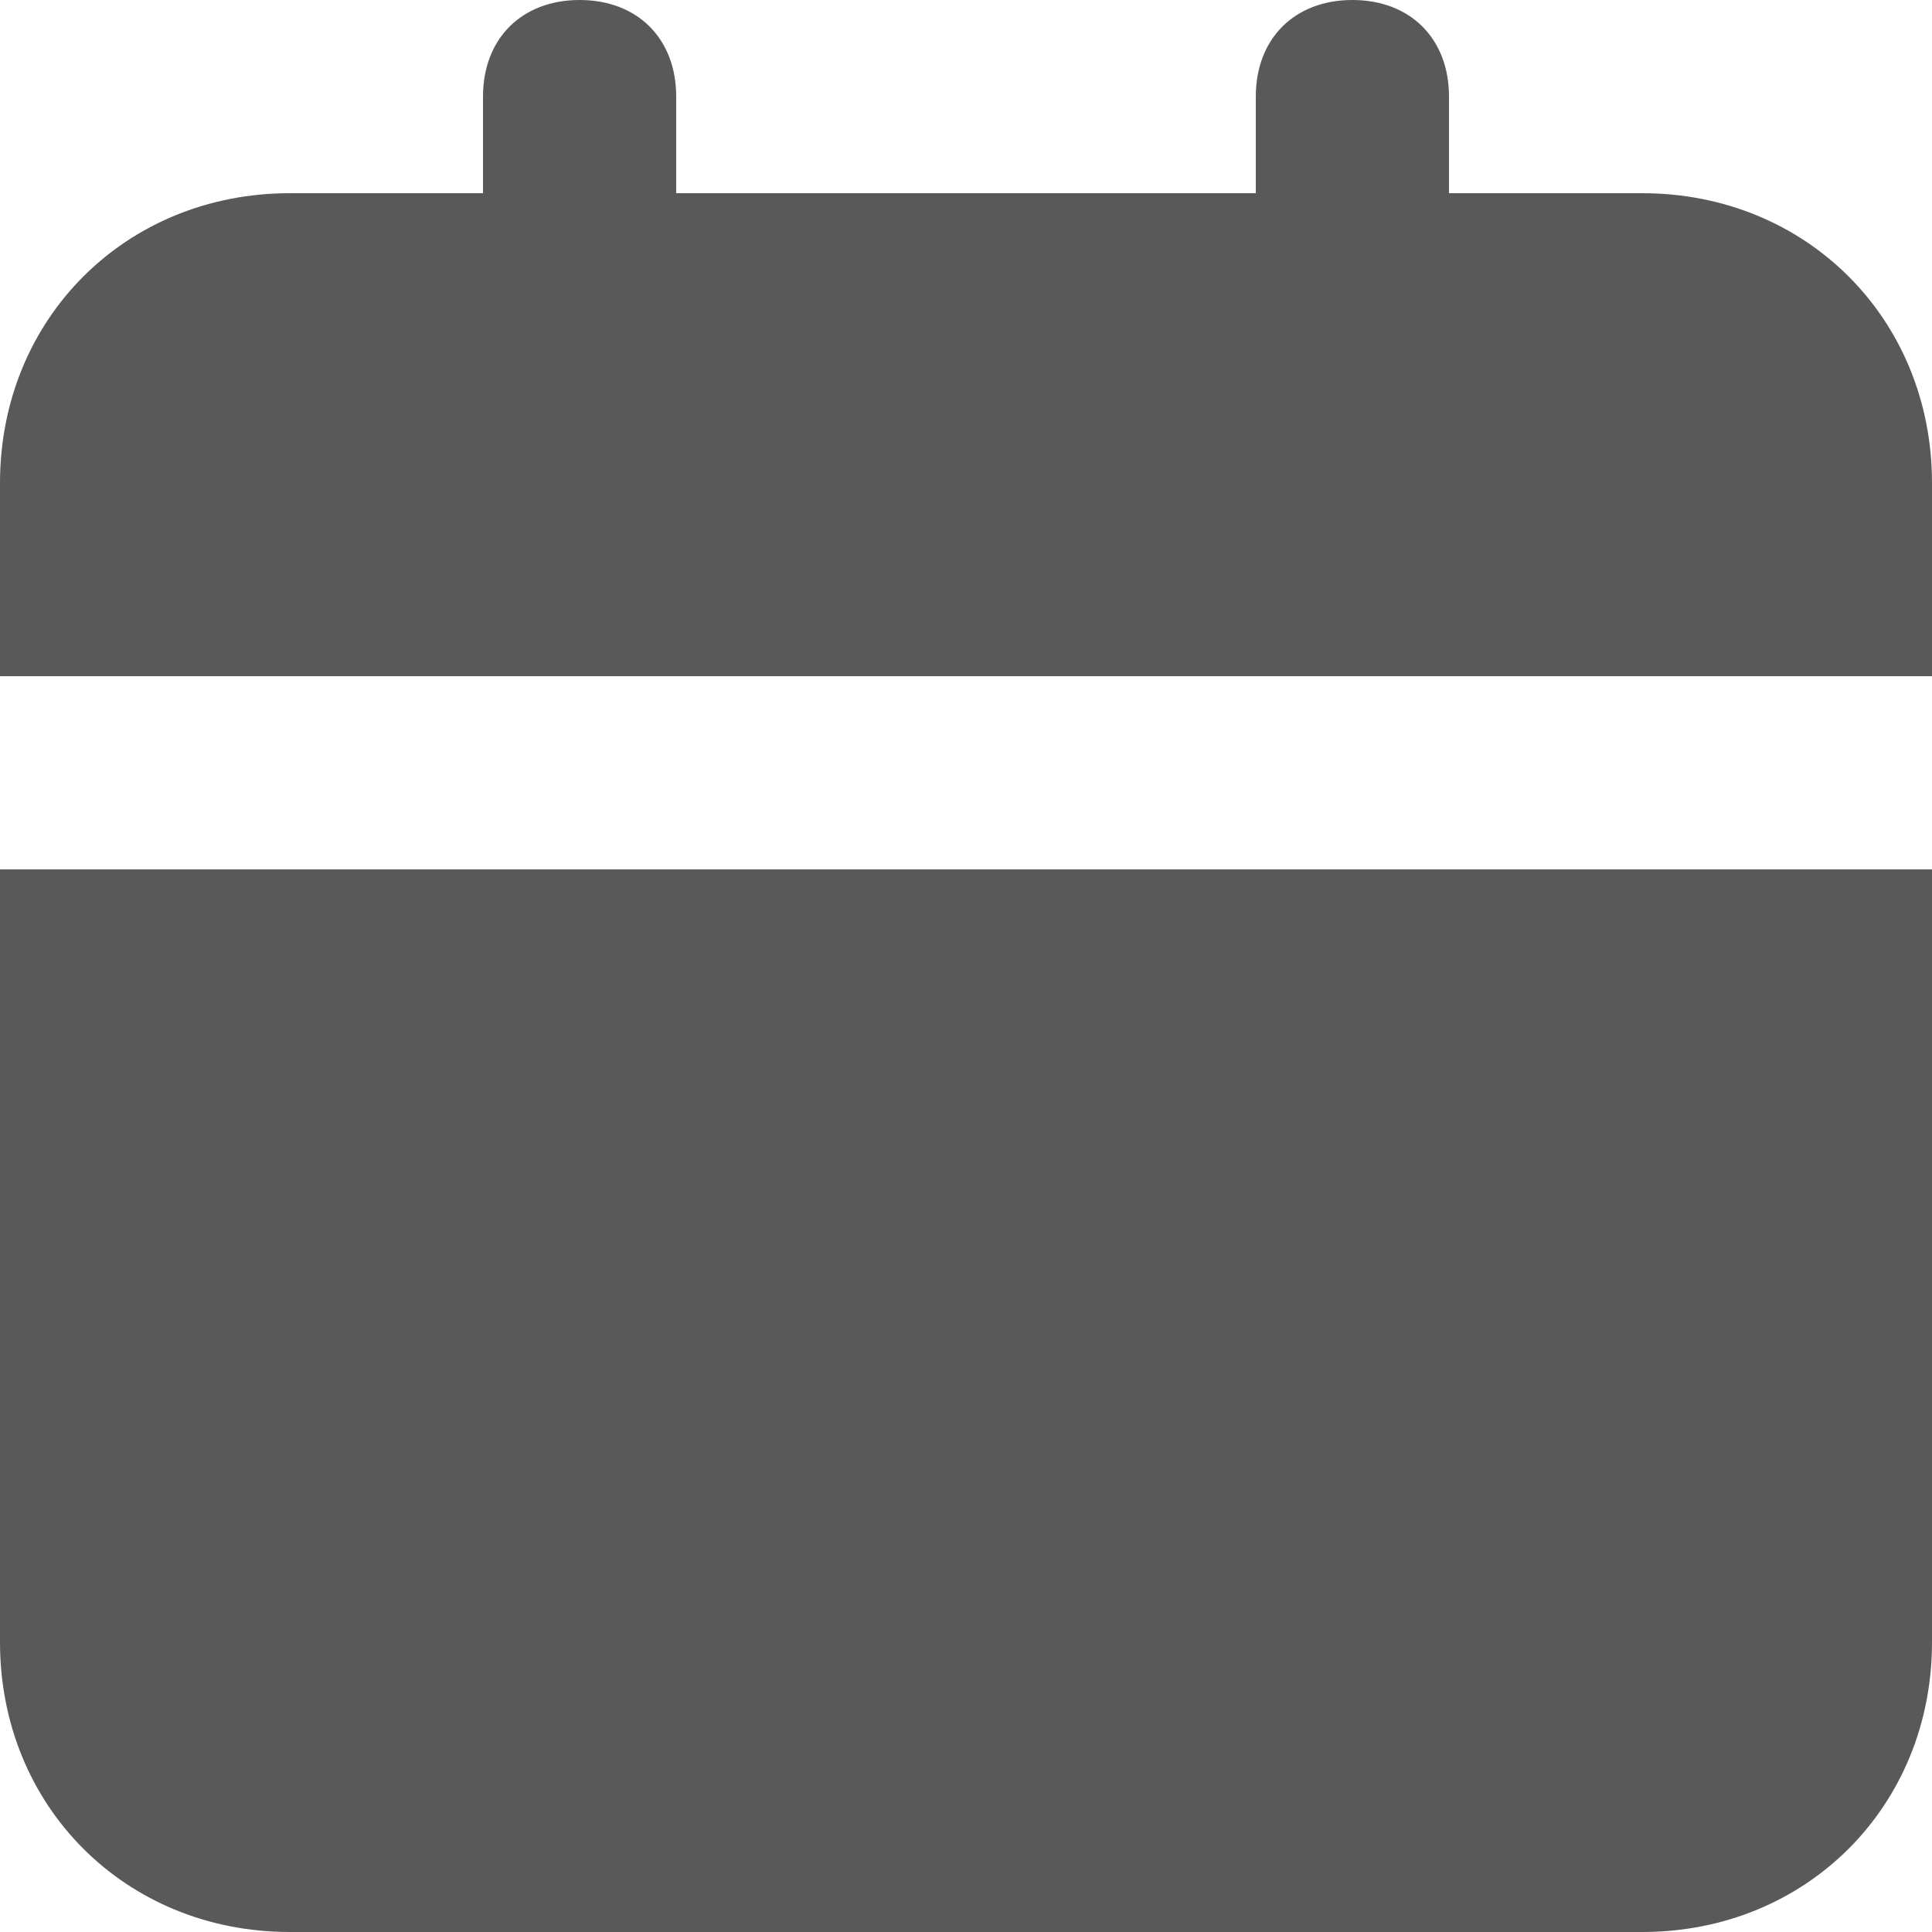<svg width="14" height="14" viewBox="0 0 14 14" fill="none" xmlns="http://www.w3.org/2000/svg">
<path id="Vector" d="M0 11.9C0 13.09 0.91 14 2.1 14H11.9C13.09 14 14 13.09 14 11.9V6.3H0V11.9ZM11.9 1.4H10.5V0.7C10.5 0.28 10.22 0 9.8 0C9.38 0 9.1 0.28 9.1 0.7V1.4H4.9V0.7C4.9 0.28 4.62 0 4.2 0C3.78 0 3.5 0.28 3.5 0.7V1.4H2.1C0.91 1.4 0 2.31 0 3.5V4.9H14V3.5C14 2.31 13.09 1.4 11.9 1.4Z" fill="#595959"/>
</svg>
